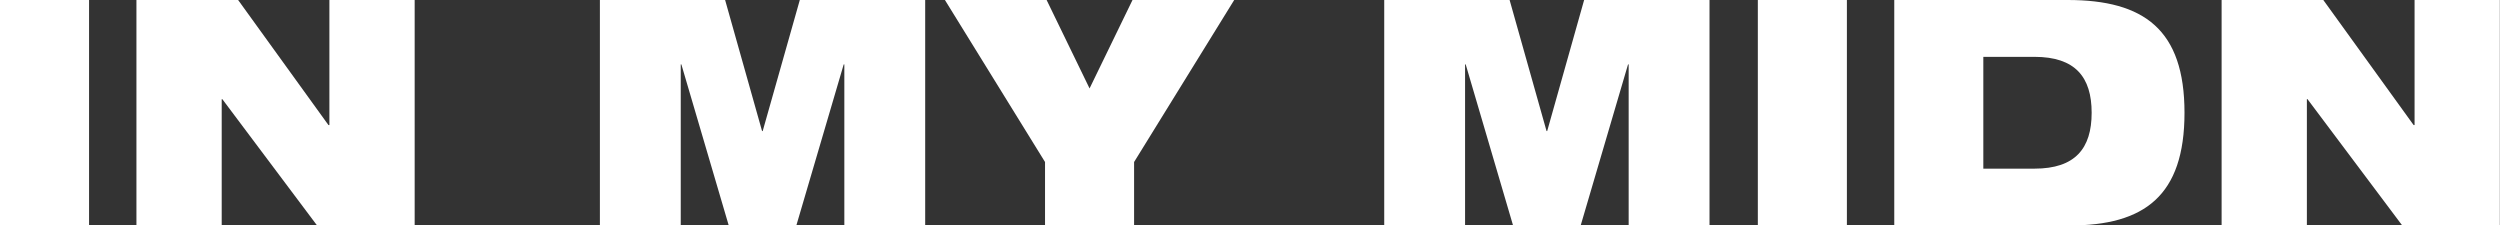 <?xml version="1.0" encoding="UTF-8"?>
<svg xmlns="http://www.w3.org/2000/svg" viewBox="0 0 158.32 14.28">
  <rect x="0" y="0" width="158.32" height="14.28" fill="#333333" stroke="none"/>
  <defs>
    <style>
      .cls-1 {
        fill: #fff;
      }
    </style>
  </defs>
  <g id="Layer_1" data-name="Layer 1"/>
  <g id="Layer_2" data-name="Layer 2">
    <g id="Layer_1-2" data-name="Layer 1">
      <g>
        <path class="cls-1" d="M0,0H5.64V14.28H0V0Z"/>
        <path class="cls-1" d="M8.64,0h6.44l5.72,7.92h.06V0h5.4V14.28h-6.18L14.08,6.28h-.04V14.28h-5.4V0Z"/>
        <path class="cls-1" d="M37.98,0h7.94l2.34,8.3h.04L50.65,0h7.94V14.28h-5.12V4.08h-.04l-3,10.2h-4.28l-3-10.2h-.04V14.28h-5.12V0Z"/>
        <path class="cls-1" d="M66.18,10.26L59.84,0h6.44l2.72,5.6,2.72-5.6h6.44l-6.34,10.26v4.02h-5.64v-4.02Z"/>
        <path class="cls-1" d="M87.66,0h7.94l2.34,8.3h.04l2.34-8.3h7.94V14.28h-5.12V4.08h-.04l-3,10.2h-4.28l-3-10.2h-.04V14.28h-5.12V0Z"/>
        <path class="cls-1" d="M111.32,0h5.64V14.28h-5.64V0Z"/>
        <path class="cls-1" d="M119.96,0h10.98c4.84,0,7.4,1.88,7.4,7.14s-2.54,7.14-7.28,7.14h-11.1V0Zm5.64,10.68h3.24c2.58,0,3.62-1.28,3.62-3.54s-1.04-3.54-3.62-3.54h-3.24v7.08Z"/>
        <path class="cls-1" d="M140.69,0h6.44l5.72,7.92h.06V0h5.4V14.28h-6.18l-6-8h-.04V14.28h-5.4V0Z"/>
      </g>
    </g>
  </g>
</svg>